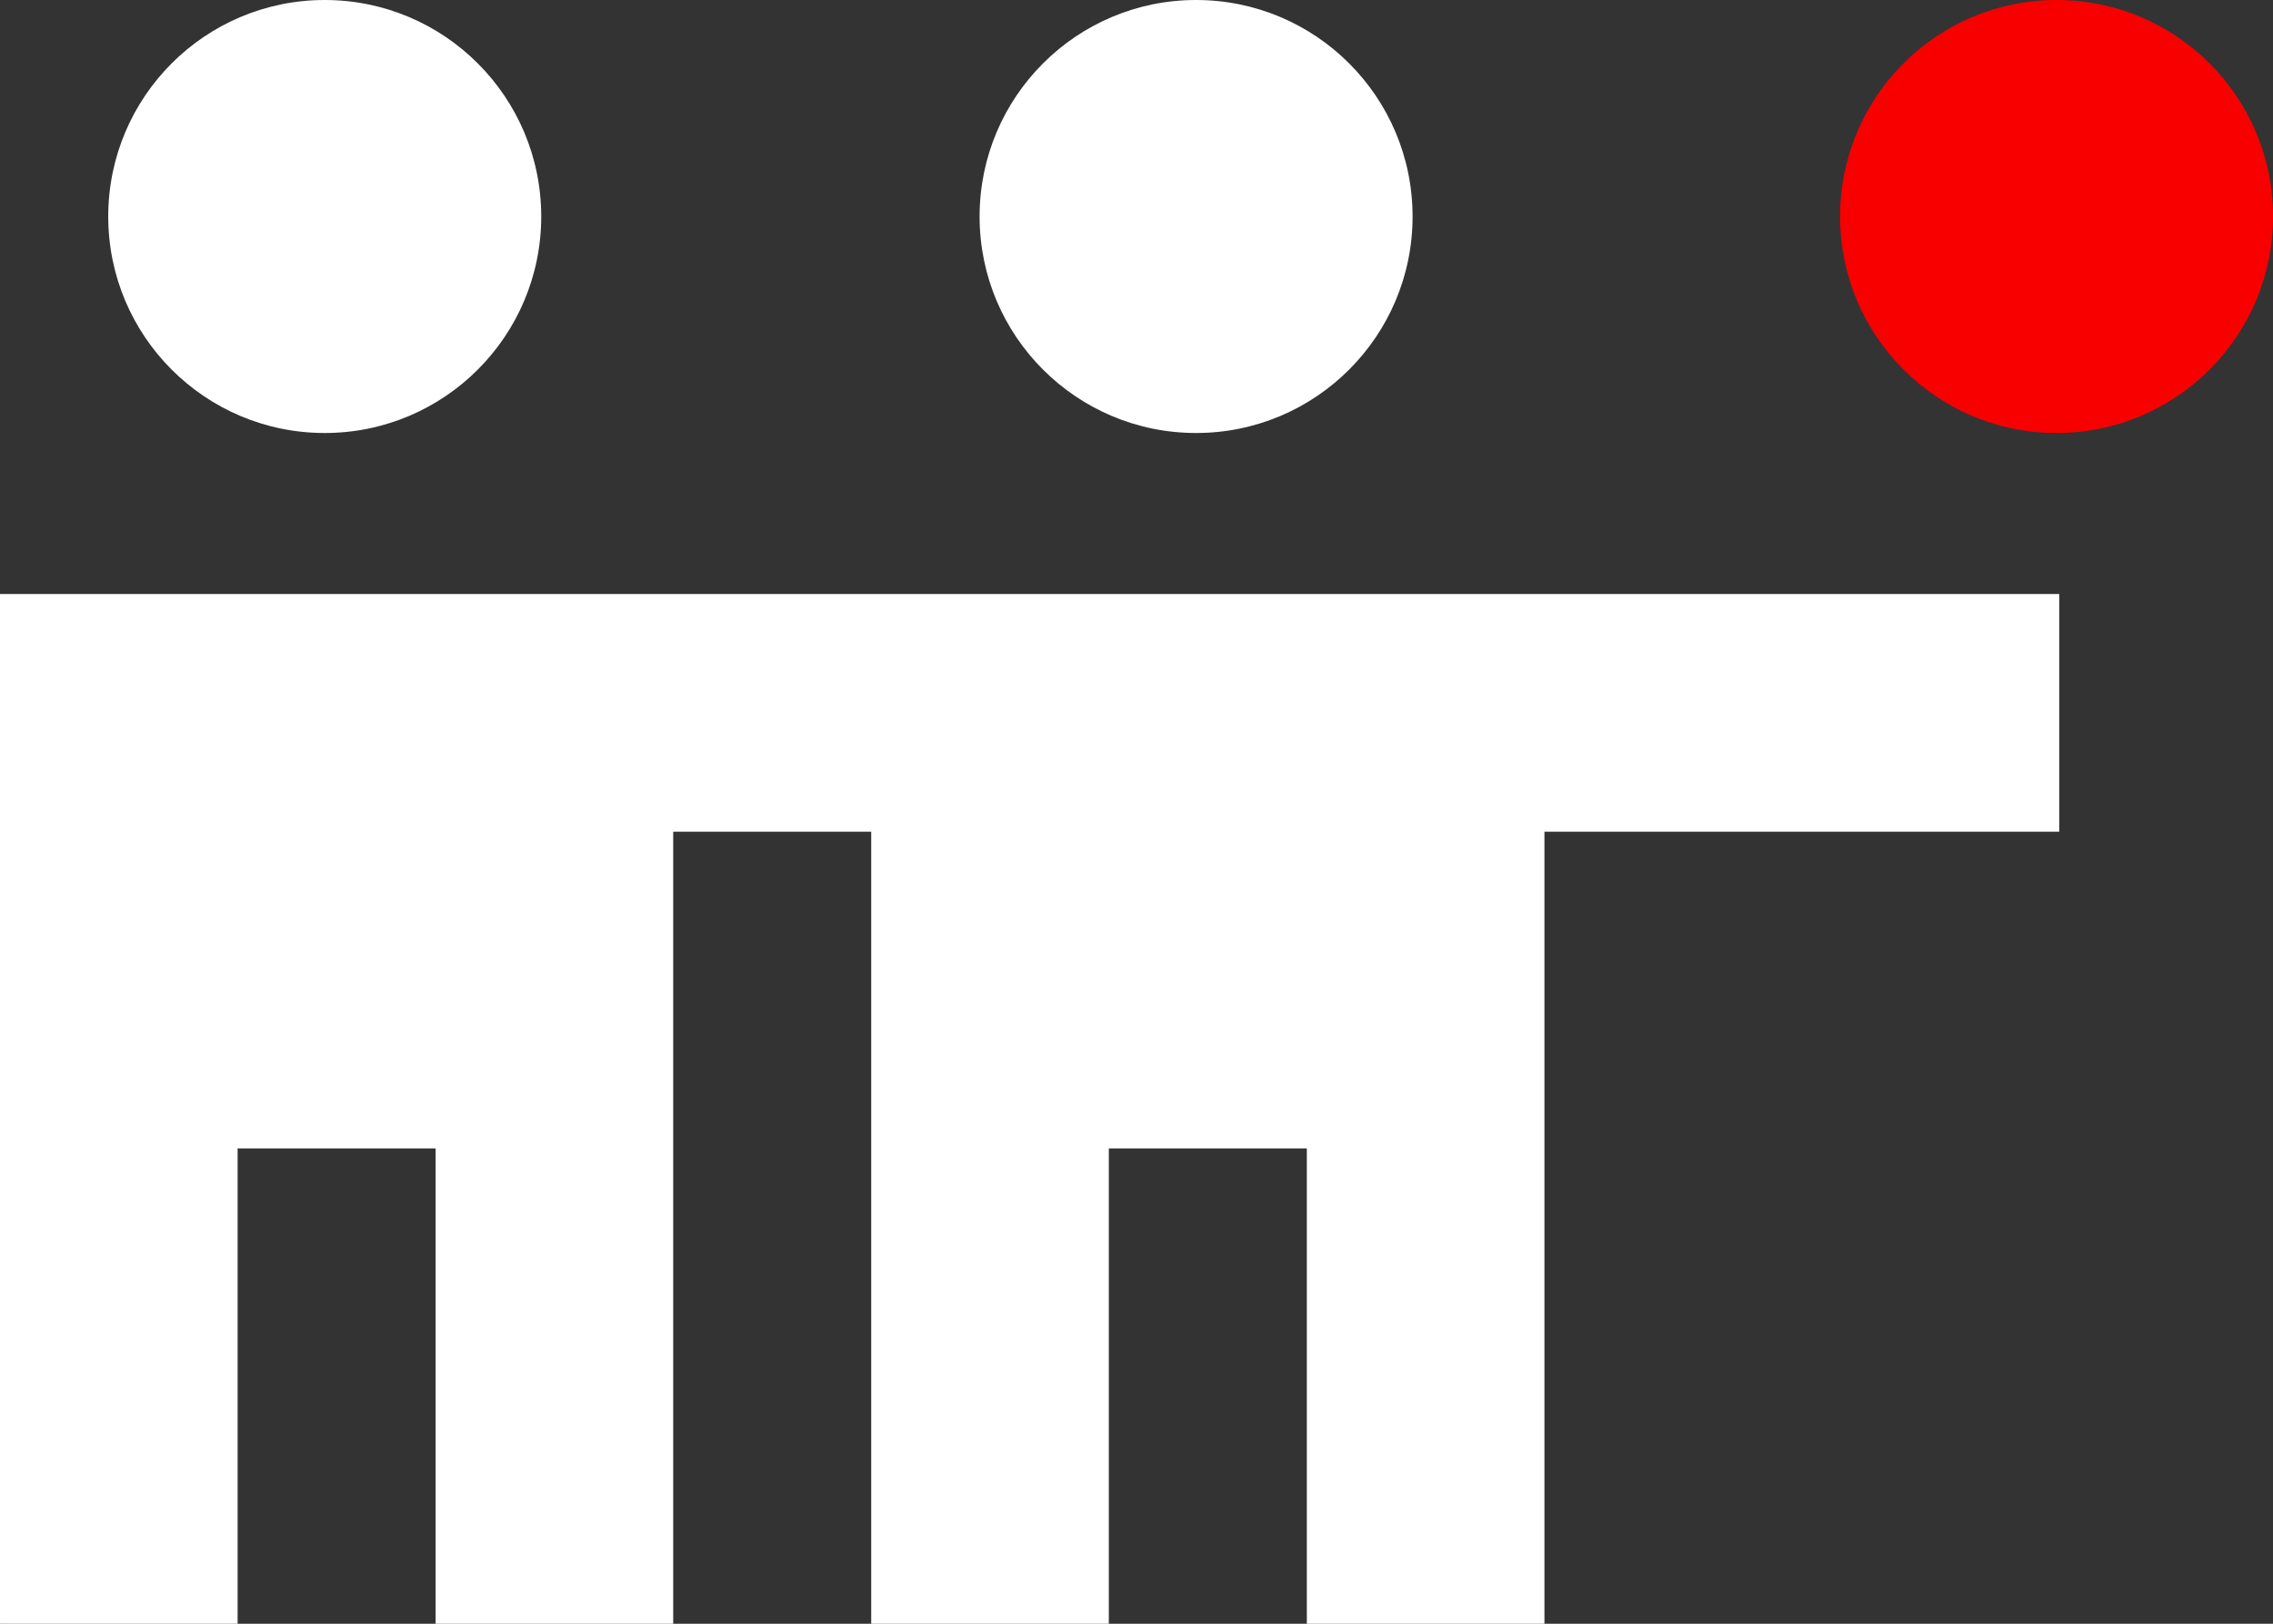 <svg width="63" height="45" viewBox="0 0 63 45" fill="none" xmlns="http://www.w3.org/2000/svg">
<rect x="0" y="0" width="63" height="45" fill="#333333" stroke="none"/>
<path fill-rule="evenodd" clip-rule="evenodd" d="M33.151 12C36.465 12 39.152 9.314 39.152 6C39.152 2.686 36.465 0 33.151 0C29.838 0 27.151 2.686 27.151 6C27.151 9.314 29.838 12 33.151 12ZM30.733 45L30.733 31.829H36.221V45L42.807 45L42.807 23.049H57.075V16.463H42.807H42.723H36.221H30.733H24.267H24.147H0V23.049H5.08519e-05L4.98924e-05 45L6.586 45L6.586 31.829H12.074L12.074 45L18.659 45L18.659 23.049H24.147V45L30.733 45ZM9 12C12.314 12 15.001 9.314 15.001 6C15.001 2.686 12.314 3.33786e-06 9 3.33786e-06C5.686 3.33786e-06 3 2.686 3 6C3 9.314 5.686 12 9 12Z" fill="white"/>
<ellipse cx="57.001" cy="6" rx="6" ry="6" fill="#F80000"/>
</svg>
